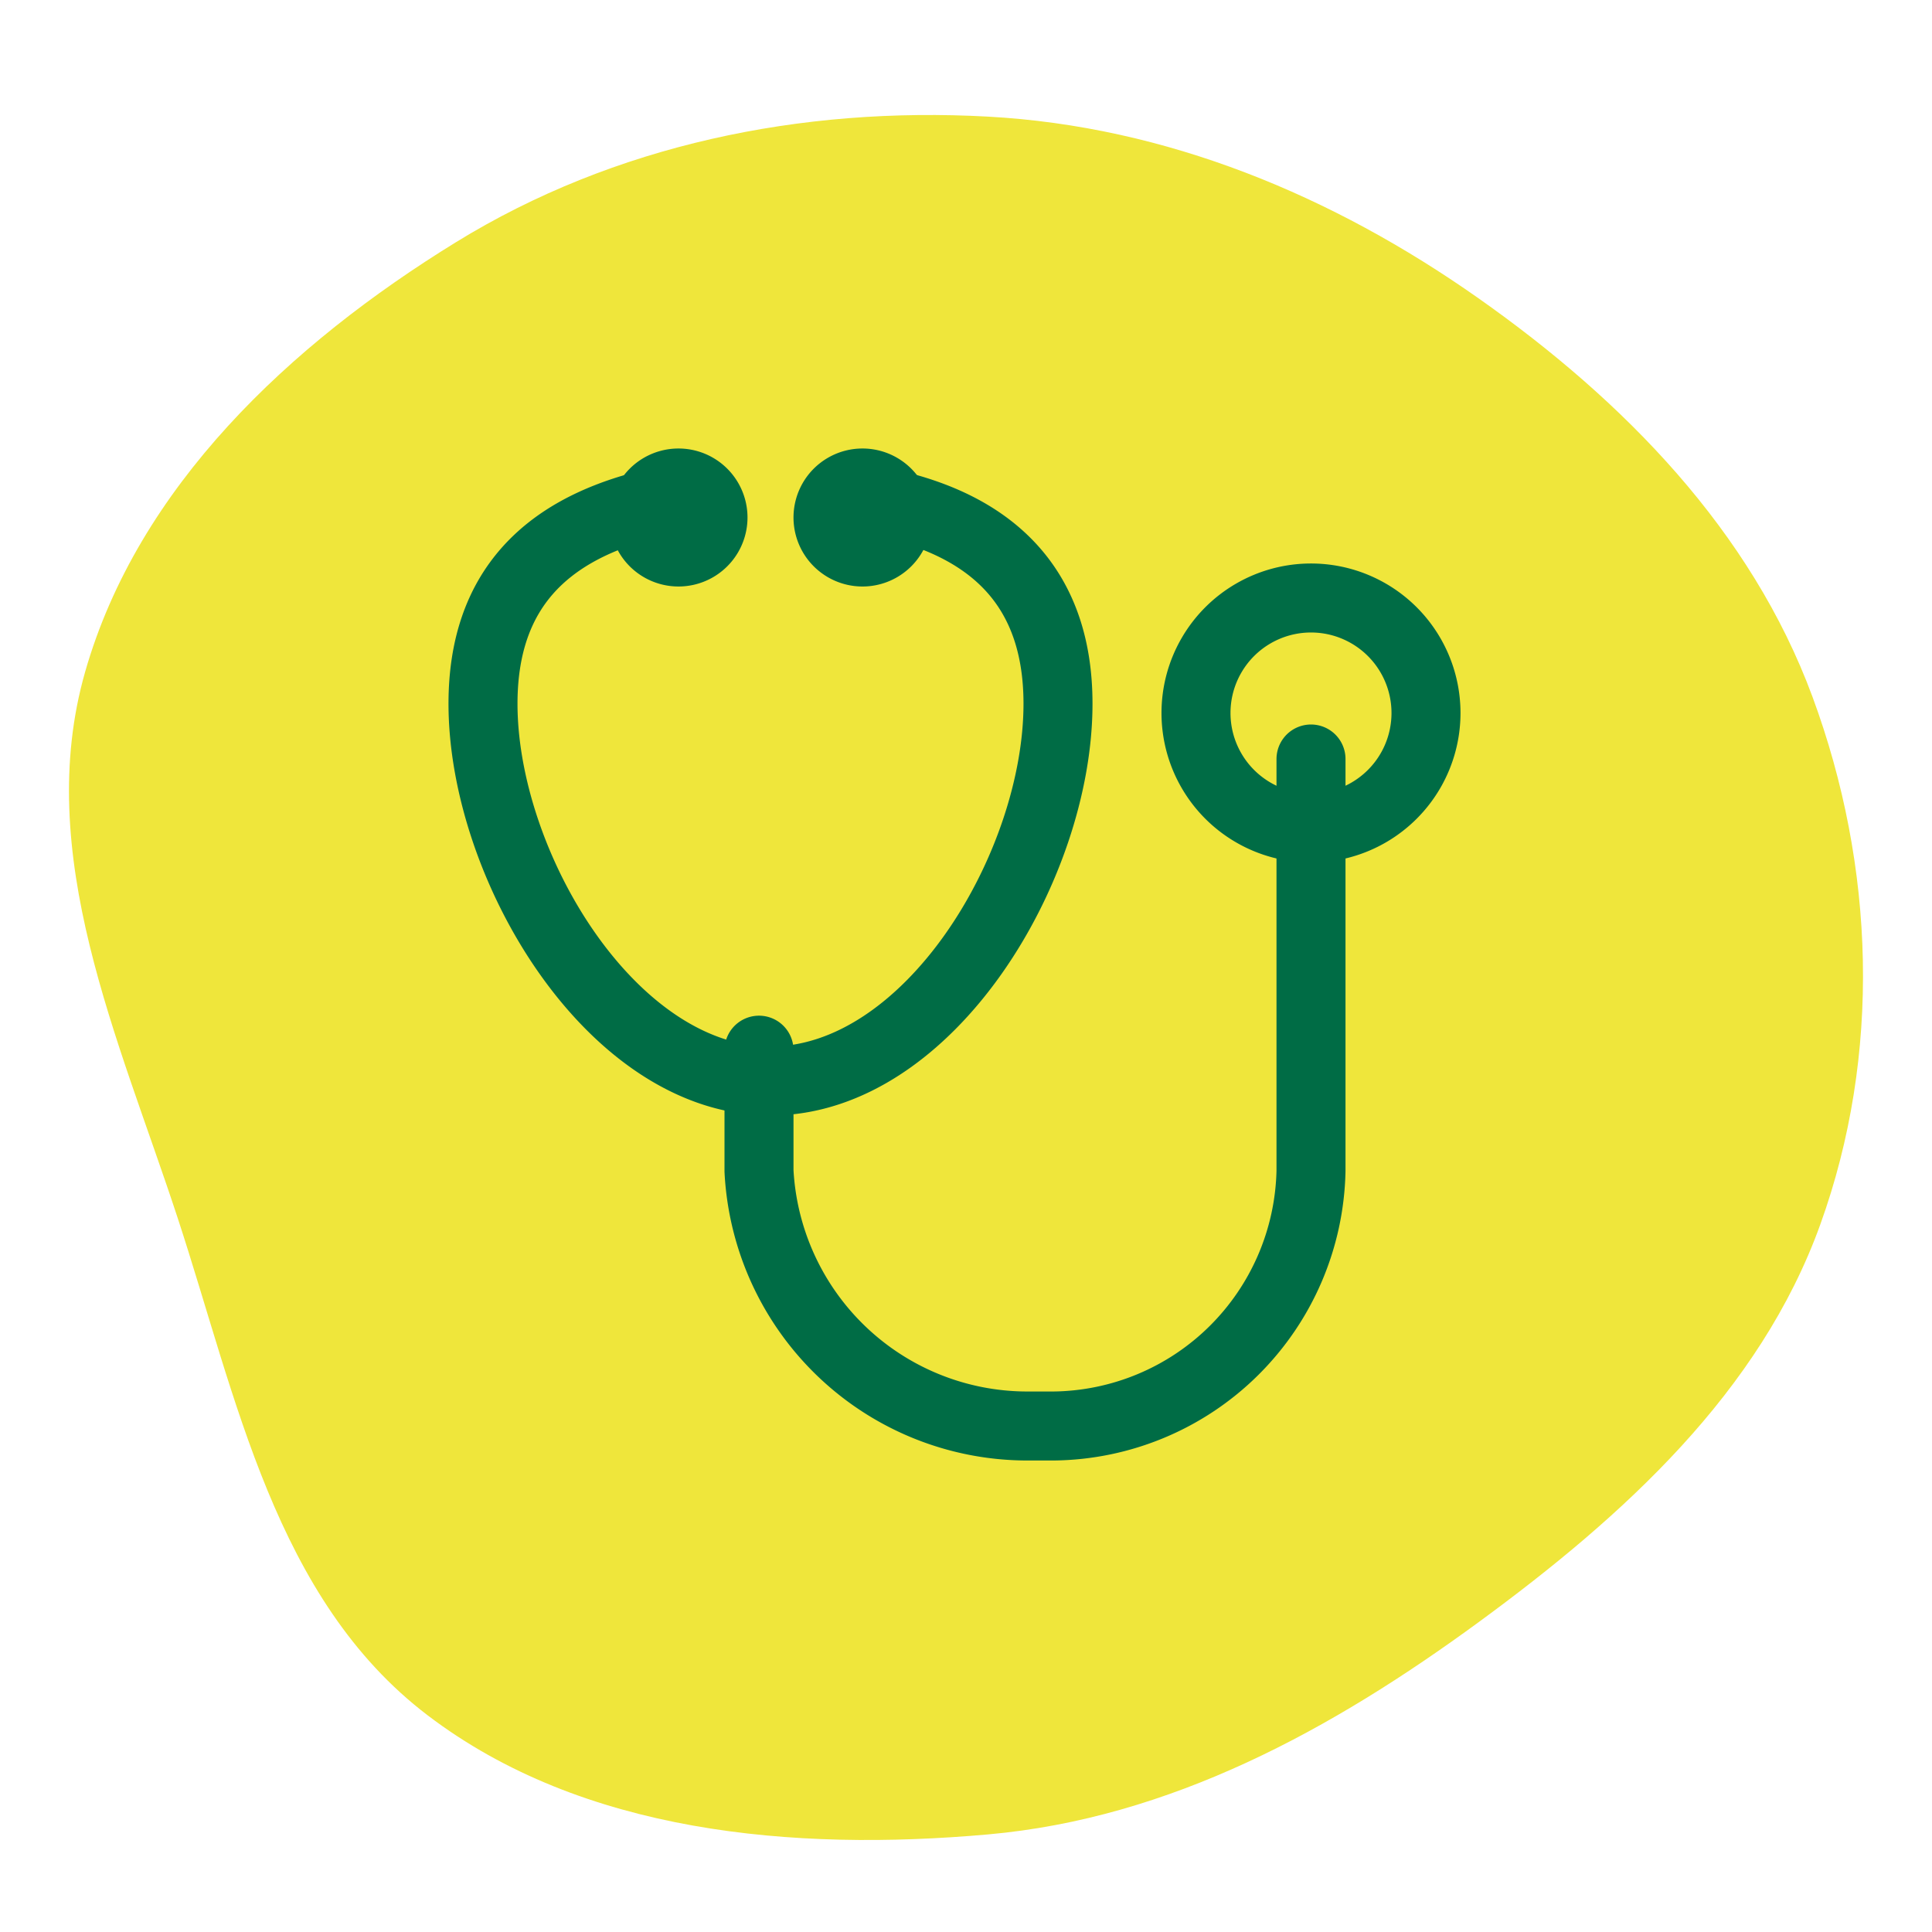 <svg width="84" height="84" fill="none" xmlns="http://www.w3.org/2000/svg"><path fill-rule="evenodd" clip-rule="evenodd" d="M42.951 5.07c7.775.425 14.994 3.44 21.319 7.89 6.355 4.472 11.873 10.13 14.535 17.34 2.722 7.372 3.002 15.55.337 22.942-2.624 7.276-8.533 12.657-14.84 17.277-6.387 4.68-13.408 8.534-21.35 9.239-8.483.753-17.634-.06-24.36-5.18-6.642-5.056-8.297-13.795-10.873-21.64C5.15 45.115 1.44 37.13 3.7 29.217c2.3-8.055 8.901-14.244 16.13-18.69C26.712 6.292 34.837 4.624 42.95 5.07Z" fill="#EFE63B"/><path d="M39.092 22C43.186 23.049 46 25.577 46 30.596 46 37.674 40.408 47 33.5 47S21 37.637 21 30.596c0-5.02 2.814-7.491 6.908-8.596M57 36a5 5 0 1 0 0-10 5 5 0 0 0 0 10Z" stroke="#006C45" stroke-width="3" stroke-linecap="round" stroke-linejoin="round"/><path d="M29.5 24a1.5 1.5 0 1 0 0-3 1.5 1.5 0 0 0 0 3ZM39 22.5a1.5 1.5 0 1 1-3 0 1.5 1.5 0 0 1 3 0ZM33 45.66v5.25a11.706 11.706 0 0 0 3.61 7.863A11.68 11.68 0 0 0 44.63 62h1.164a11.31 11.31 0 0 0 7.847-3.272A11.336 11.336 0 0 0 57 50.91V33" stroke="#006C45" stroke-width="3" stroke-linecap="round" stroke-linejoin="round"/></svg>